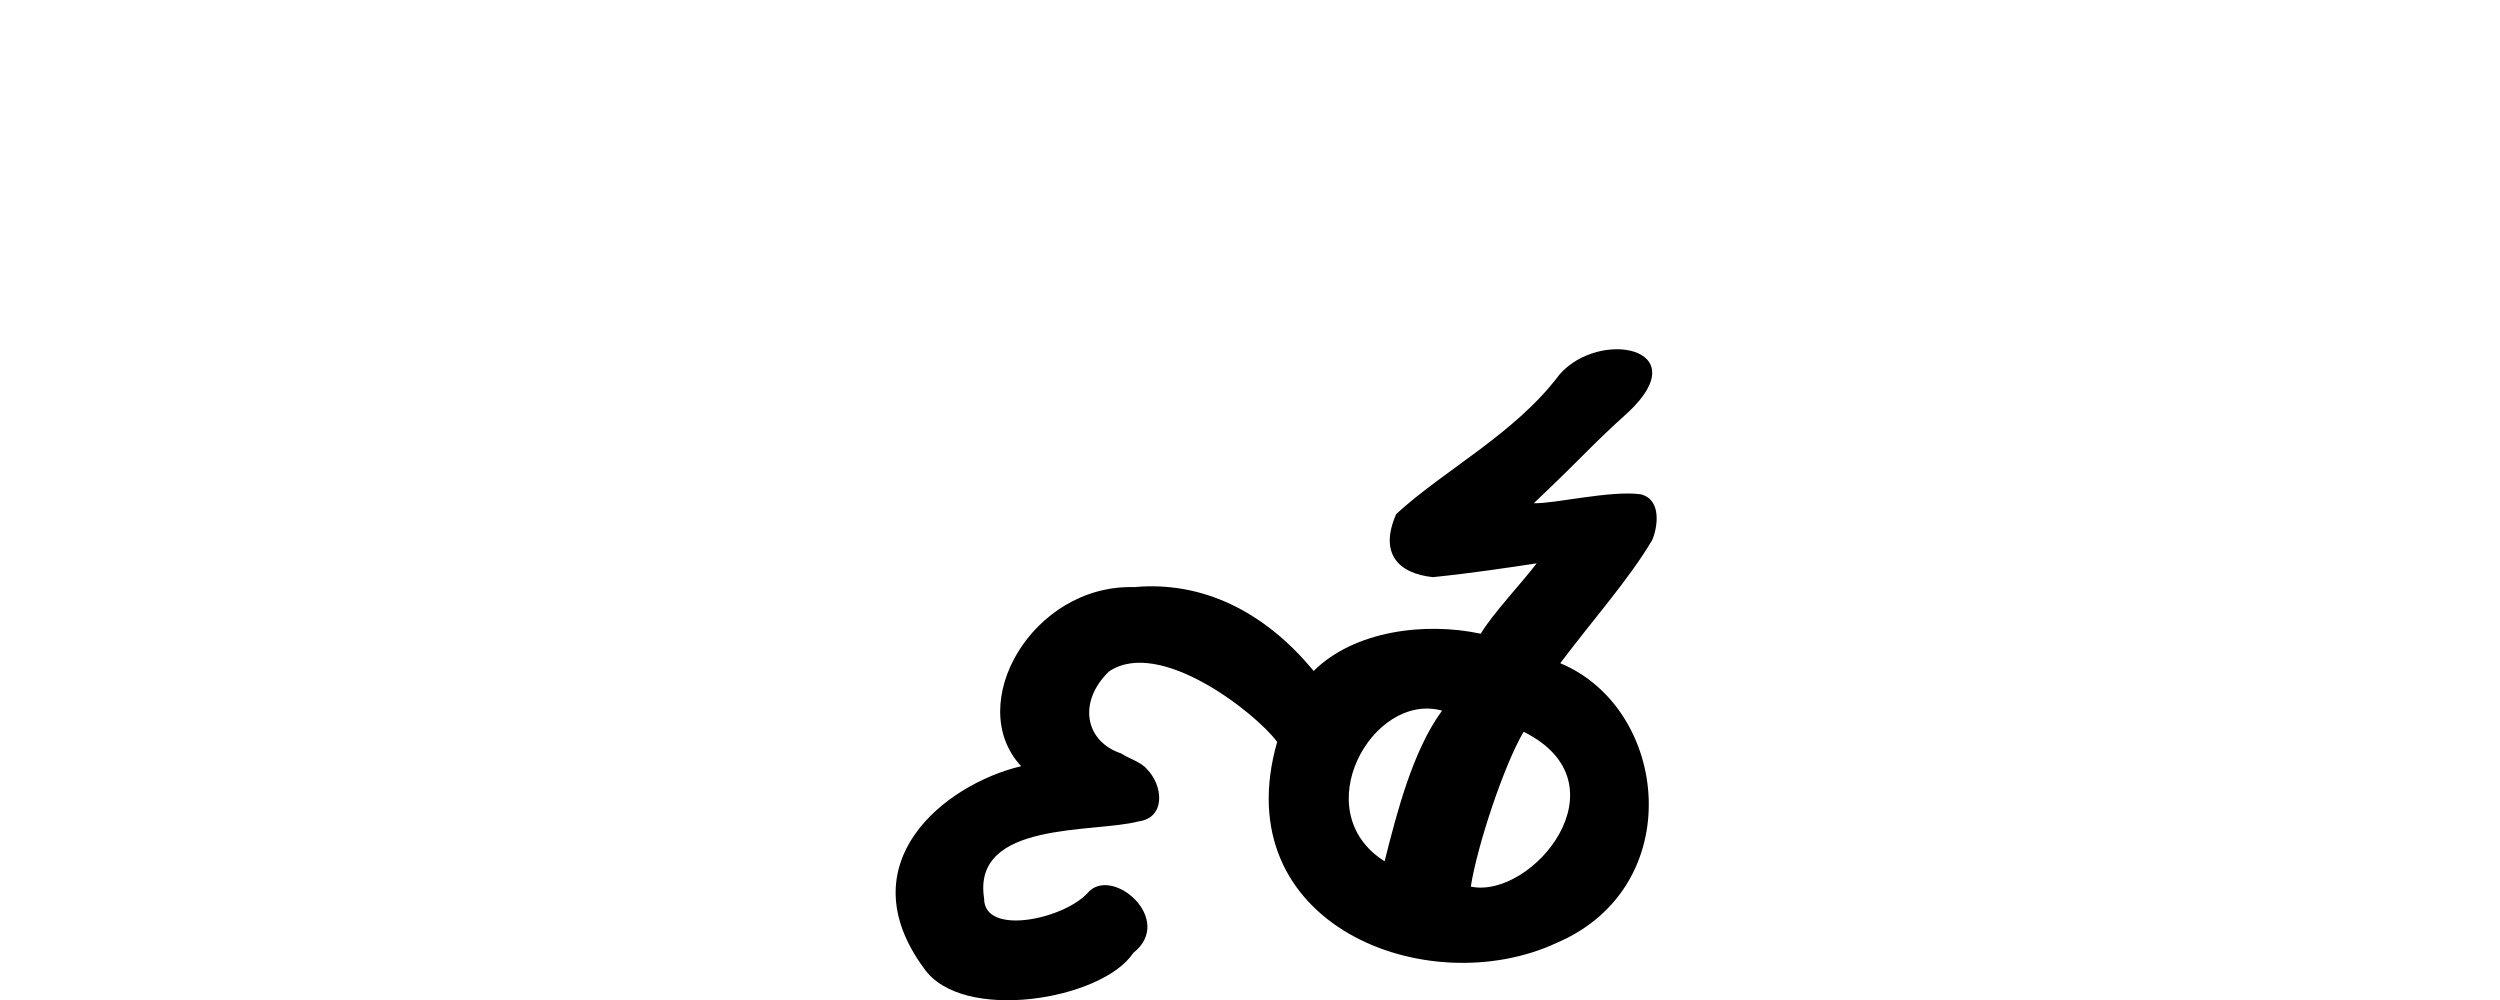 <?xml version="1.0" encoding="UTF-8" standalone="no"?>
<!-- Created with Inkscape (http://www.inkscape.org/) -->

<svg
   xmlns:dc="http://purl.org/dc/elements/1.1/"
   xmlns:cc="http://creativecommons.org/ns#"
   xmlns:rdf="http://www.w3.org/1999/02/22-rdf-syntax-ns#"
   xmlns:svg="http://www.w3.org/2000/svg"
   xmlns="http://www.w3.org/2000/svg"
   xmlns:sodipodi="http://sodipodi.sourceforge.net/DTD/sodipodi-0.dtd"
   xmlns:inkscape="http://www.inkscape.org/namespaces/inkscape"
   width="200"
   height="80.02"
   id="svg2"
   version="1.1"
   inkscape:version="0.48.3.1 r9886"
   sodipodi:docname="mistress.svg">
  <defs
     id="defs4" />
  <sodipodi:namedview
     id="base"
     pagecolor="#ffffff"
     bordercolor="#666666"
     borderopacity="1.0"
     inkscape:pageopacity="0.0"
     inkscape:pageshadow="2"
     inkscape:zoom="3.959798"
     inkscape:cx="65.037154"
     inkscape:cy="5.5213851"
     inkscape:document-units="px"
     inkscape:current-layer="layer1"
     showgrid="false"
     fit-margin-top="0"
     fit-margin-left="0"
     fit-margin-right="0"
     fit-margin-bottom="0"
     inkscape:window-width="1301"
     inkscape:window-height="744"
     inkscape:window-x="65"
     inkscape:window-y="24"
     inkscape:window-maximized="1" />
  <g
     inkscape:label="Layer 1"
     inkscape:groupmode="layer"
     id="layer1"
     transform="translate(-535.141,-134.296)">
    <path
       style="fill:#000000"
       d="m 659.889,164.273 c -3.536,4.716 -9.166,7.579 -13.048,11.143 -1.381,3.114 0.124,4.761 2.937,5.051 3.049,-0.31 6.214,-0.786 8.295,-1.105 -1.033,1.386 -3.619,4.15 -4.47,5.632 -4.472,-0.959 -10.13,-0.236 -13.37,2.98 -3.969,-4.822 -8.976,-7.208 -14.365,-6.709 -8.151,-0.226 -13.639,9.367 -9.037,14.327 -6.139,1.46 -13.966,7.741 -7.778,16.161 3.024,4.416 14.268,2.542 16.749,-1.221 3.393,-2.672 -1.731,-7.058 -3.65,-4.799 -1.918,2.104 -8.293,3.47 -8.283,0.434 -0.975,-6.226 8.795,-5.211 12.353,-6.158 2.198,-0.292 1.981,-2.88 0.662,-4.193 -0.433,-0.549 -1.532,-0.881 -2.044,-1.243 -2.887,-0.947 -3.508,-4.116 -0.979,-6.56 4.066,-2.752 11.799,3.376 13.453,5.637 -4.186,14.637 12.011,20.886 22.352,16.082 10.528,-4.485 9.03,-18.74 0.297,-22.379 2.309,-3.096 5.583,-6.809 7.359,-9.866 0.401,-0.916 0.821,-3.229 -0.939,-3.65 -2.428,-0.323 -6.901,0.772 -8.536,0.716 4.308,-4.084 4.51,-4.541 7.559,-7.282 5.521,-5.191 -2.353,-6.676 -5.516,-2.999 z m -9.384,26.873 c -2.347,3.202 -3.626,8.191 -4.595,12.053 -6.341,-3.996 -0.982,-13.589 4.595,-12.053 z m 2.298,14.079 c 0.537,-3.365 2.672,-9.751 4.228,-12.388 8.362,4.156 0.695,13.417 -4.228,12.388 z"
       id="path3002"
       inkscape:connector-curvature="0"
       sodipodi:nodetypes="cccccccccccccccccccccccccccccc" />
  </g>
</svg>
